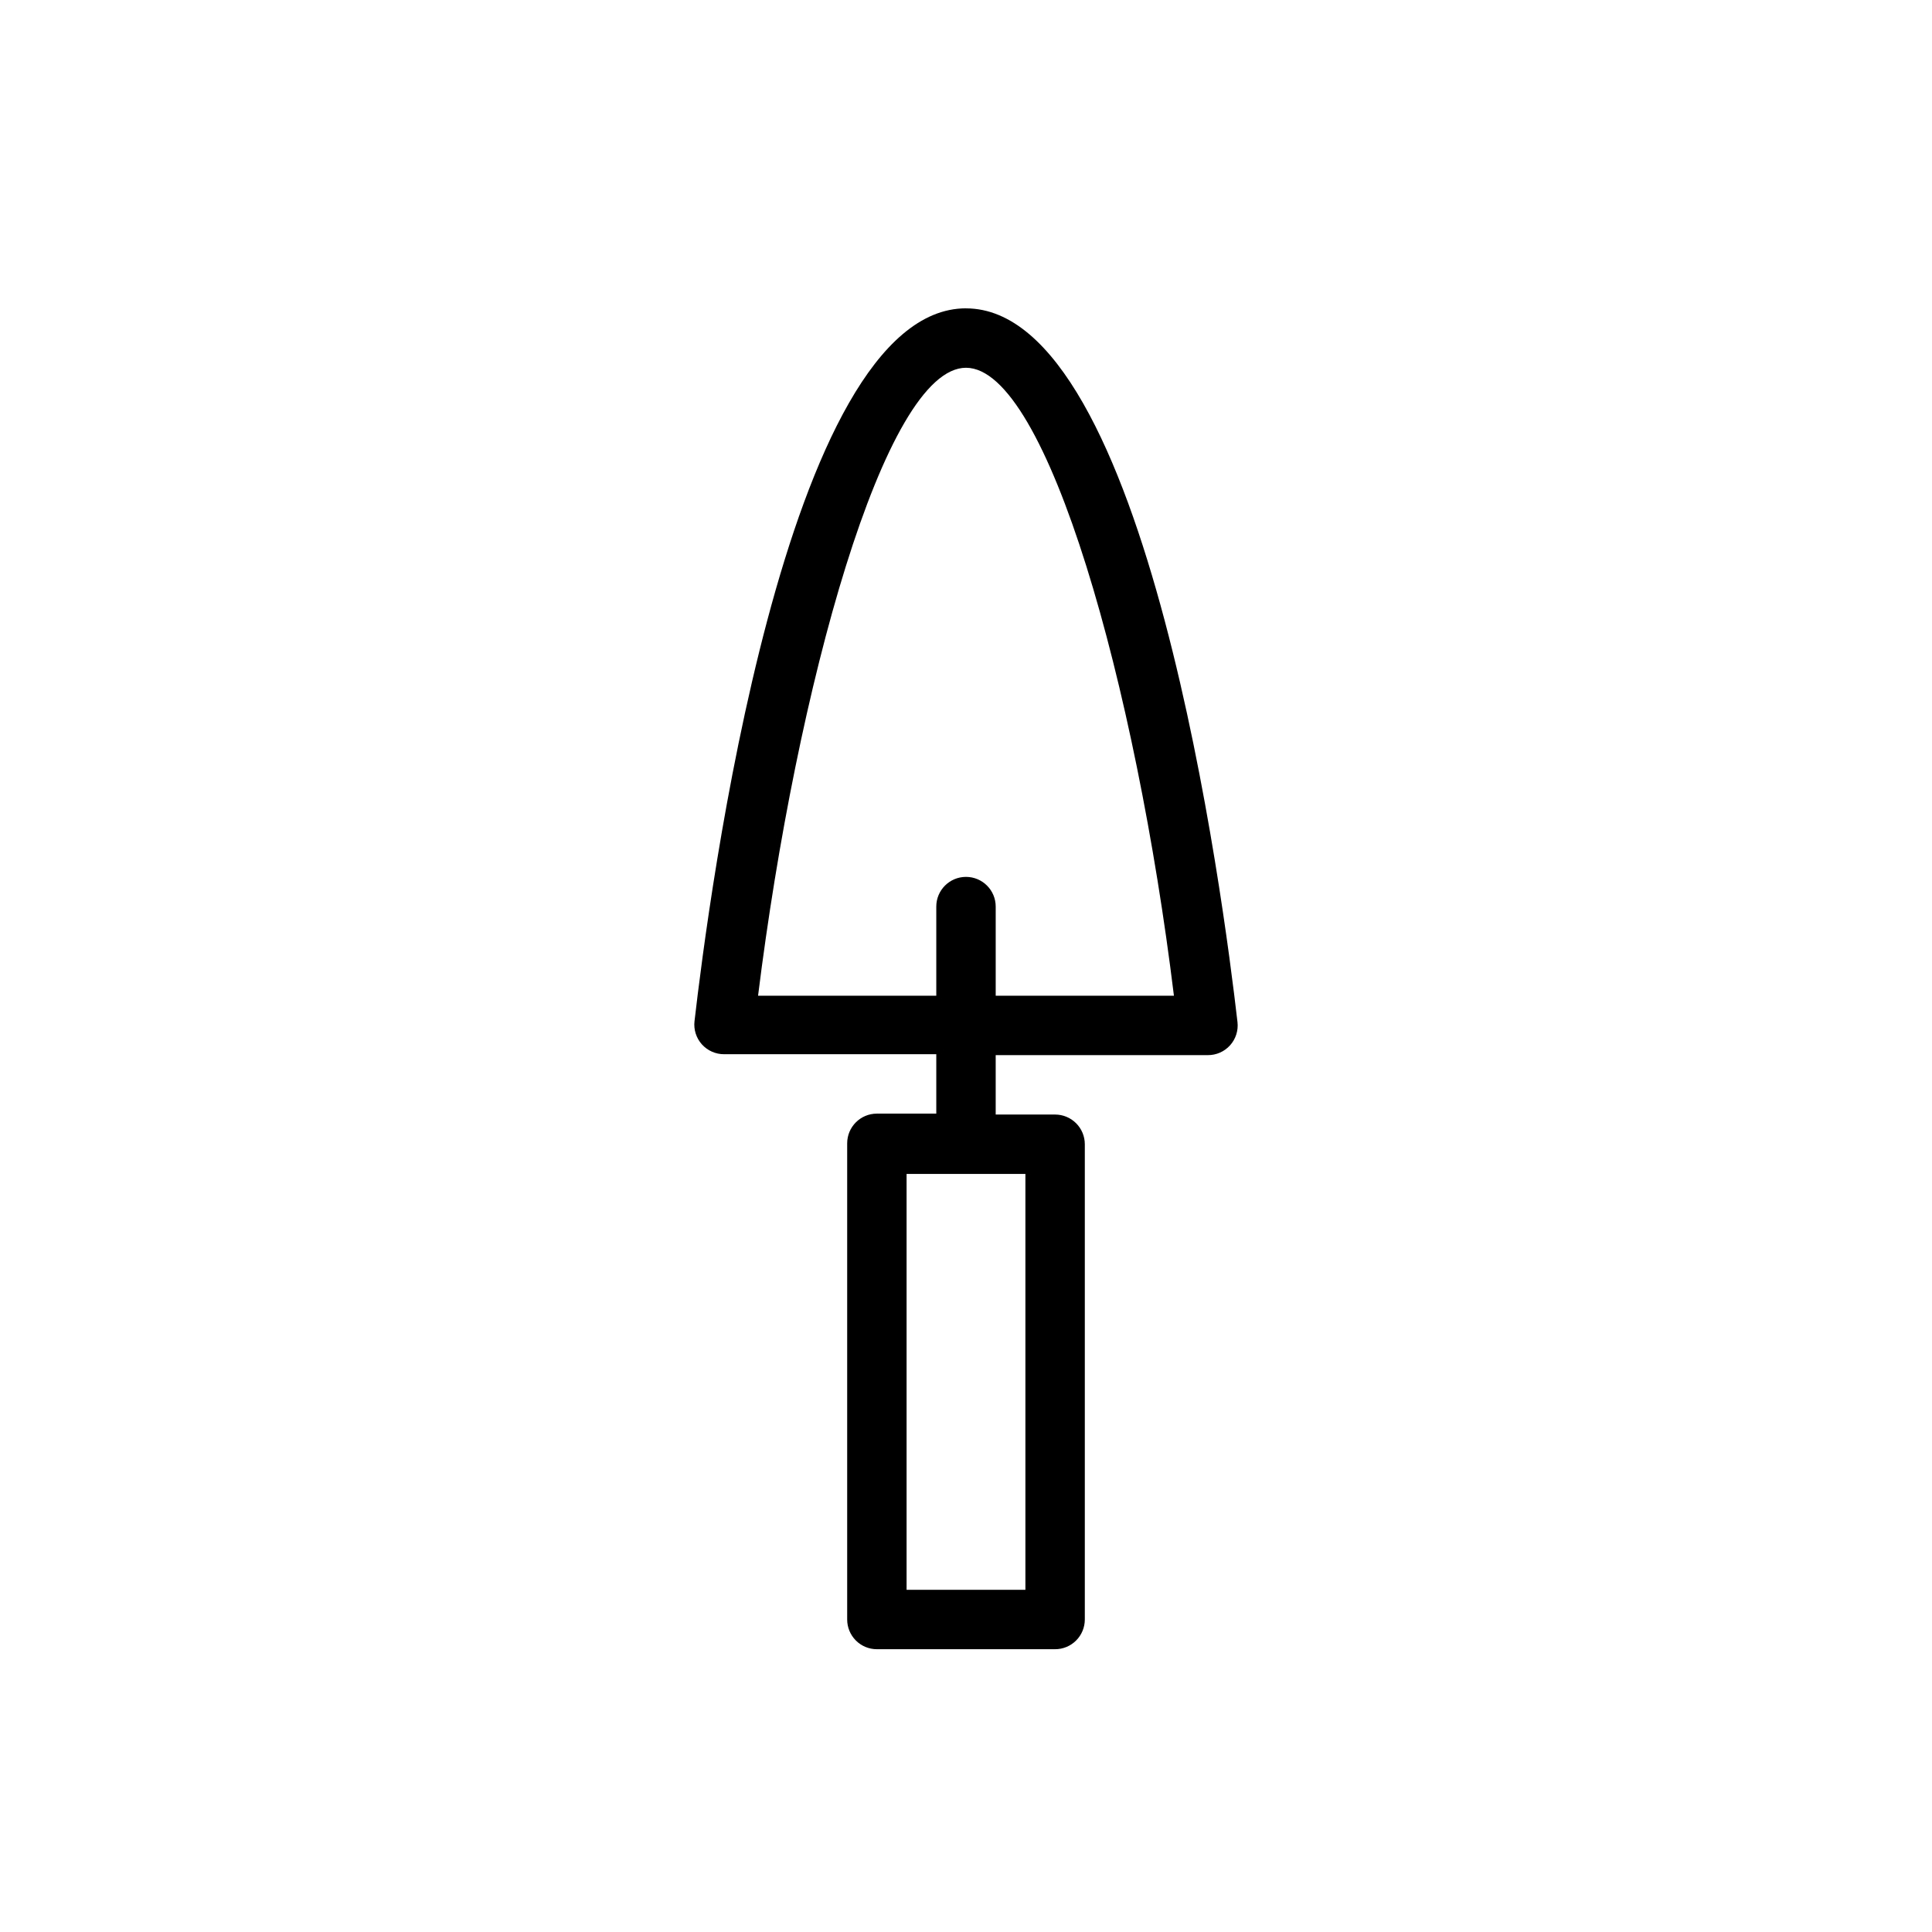 <?xml version="1.0" encoding="UTF-8"?>
<!-- The Best Svg Icon site in the world: iconSvg.co, Visit us! https://iconsvg.co -->
<svg fill="#000000" width="800px" height="800px" version="1.1" viewBox="144 144 512 512" xmlns="http://www.w3.org/2000/svg">
 <path d="m400 225.71c-48.098 0-68.328 157.44-71.949 188.93h-0.004c-0.25 2.234 0.465 4.469 1.969 6.141 1.508 1.668 3.656 2.613 5.906 2.598h56.203v15.742h-15.742c-4.348 0-7.871 3.527-7.871 7.875v126.19c0 2.086 0.828 4.09 2.305 5.566 1.477 1.477 3.477 2.305 5.566 2.305h47.23c2.09 0 4.09-0.828 5.566-2.305 1.477-1.477 2.309-3.481 2.309-5.566v-125.95c0-2.086-0.832-4.09-2.309-5.566-1.477-1.477-3.477-2.305-5.566-2.305h-15.742v-15.746h56.207c2.246 0.02 4.394-0.926 5.902-2.598 1.504-1.672 2.219-3.906 1.969-6.141-3.621-31.566-23.852-189.16-71.949-189.16zm15.742 229.39v110.21h-31.488v-110.21zm-7.871-47.23v-23.617c0-4.348-3.523-7.871-7.871-7.871s-7.875 3.523-7.875 7.871v23.617h-47.23c10.156-81.711 33.535-166.41 55.105-166.41 21.566 0 45.105 84.703 55.102 166.41z"/>
</svg>